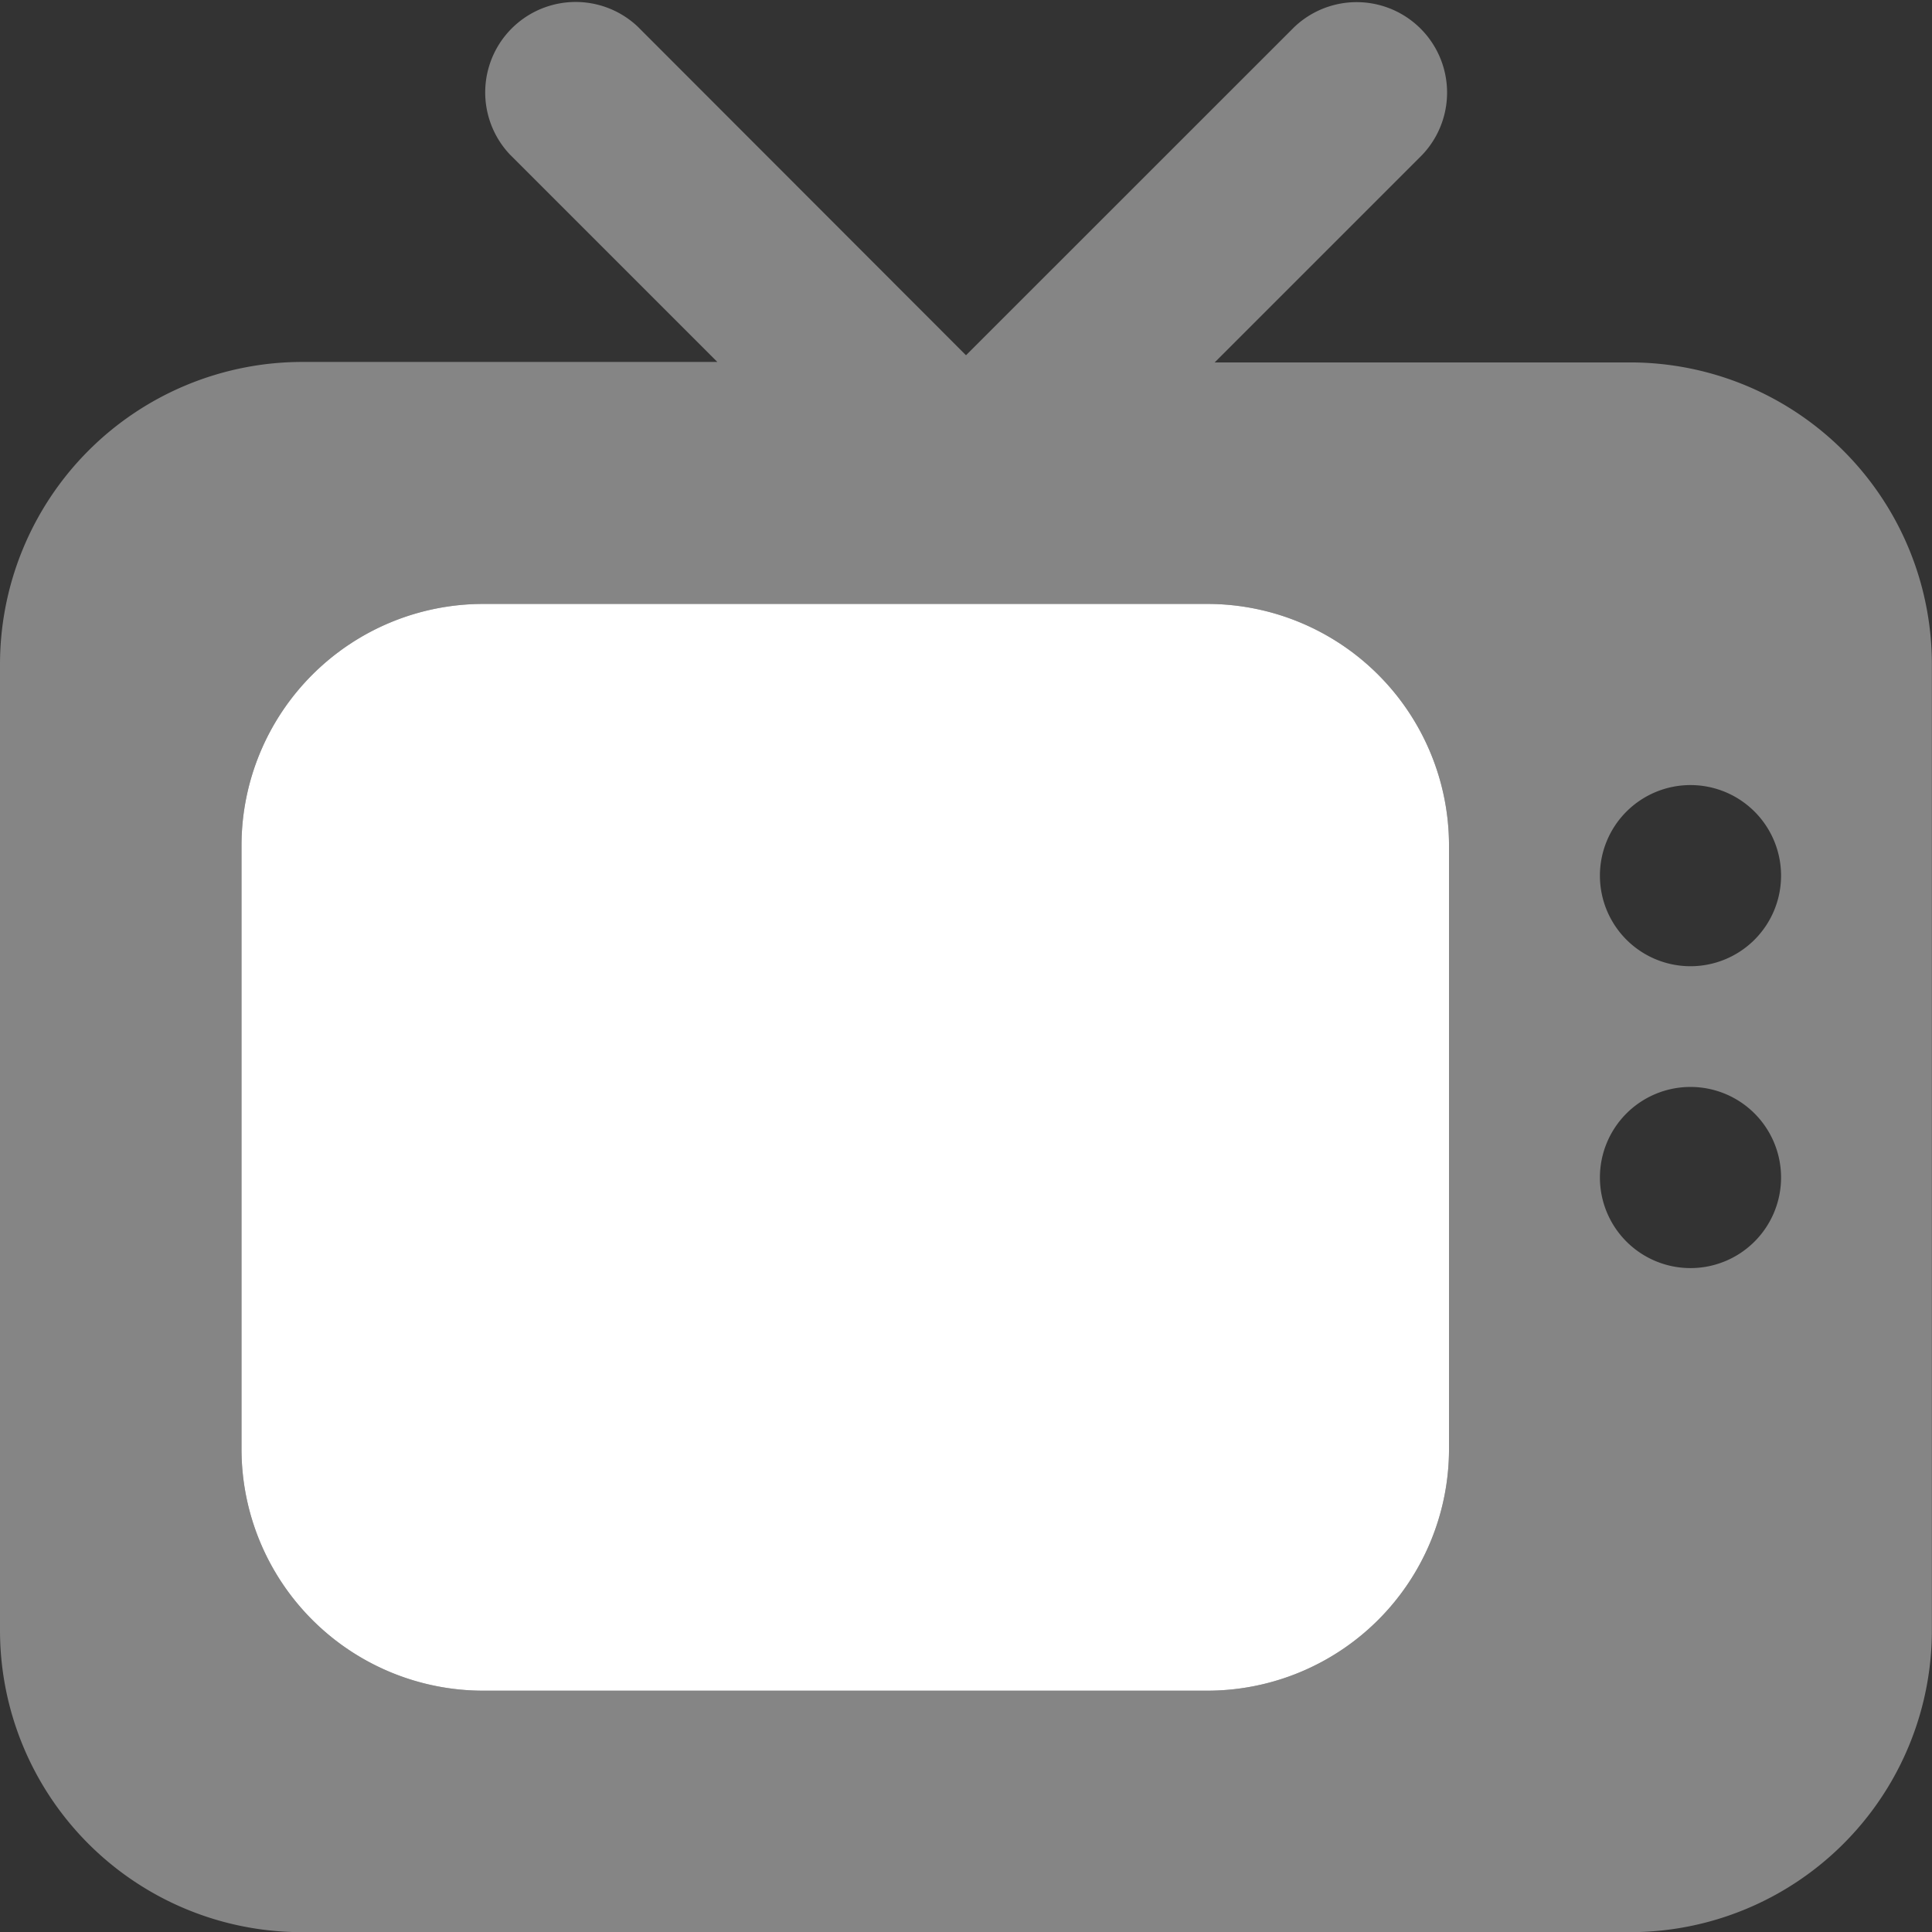 <?xml version="1.0" encoding="UTF-8"?>
<svg xmlns="http://www.w3.org/2000/svg" width="60.686" height="60.692" viewBox="0 0 60.686 60.692">
  <rect x="0" y="0" width="60.686" height="60.692" fill="#333333" stroke="none"/>
  <g id="tv-retro-duotone" transform="translate(0 0.05)">
    <path id="Path_108" data-name="Path 108" d="M64,167.586A7.593,7.593,0,0,1,71.586,160H94.343a7.593,7.593,0,0,1,7.586,7.586V186.55a7.593,7.593,0,0,1-7.586,7.586H71.586A7.593,7.593,0,0,1,64,186.55Z" transform="translate(-56.414 -141.08)" fill="#fff"></path>
    <path id="Path_109" data-name="Path 109" d="M20.031.786A2.841,2.841,0,0,0,16.013,4.8l6.519,6.519H9.482A9.5,9.5,0,0,0,0,20.817V51.159a9.48,9.48,0,0,0,9.482,9.482H51.2a9.48,9.48,0,0,0,9.482-9.482V20.817A9.48,9.48,0,0,0,51.2,11.334H38.154l6.519-6.519A2.841,2.841,0,0,0,40.655.8L30.343,11.109ZM50.255,27.454A2.845,2.845,0,1,1,53.1,30.3a2.845,2.845,0,0,1-2.845-2.845ZM53.1,34.092a2.845,2.845,0,1,1-2.845,2.845A2.845,2.845,0,0,1,53.1,34.092ZM7.586,26.506a7.593,7.593,0,0,1,7.586-7.586H37.929a7.593,7.593,0,0,1,7.586,7.586V45.47a7.593,7.593,0,0,1-7.586,7.586H15.171A7.593,7.593,0,0,1,7.586,45.47Z" transform="translate(0 0)" fill="#fff" opacity="0.4"></path>
  </g>
</svg>
